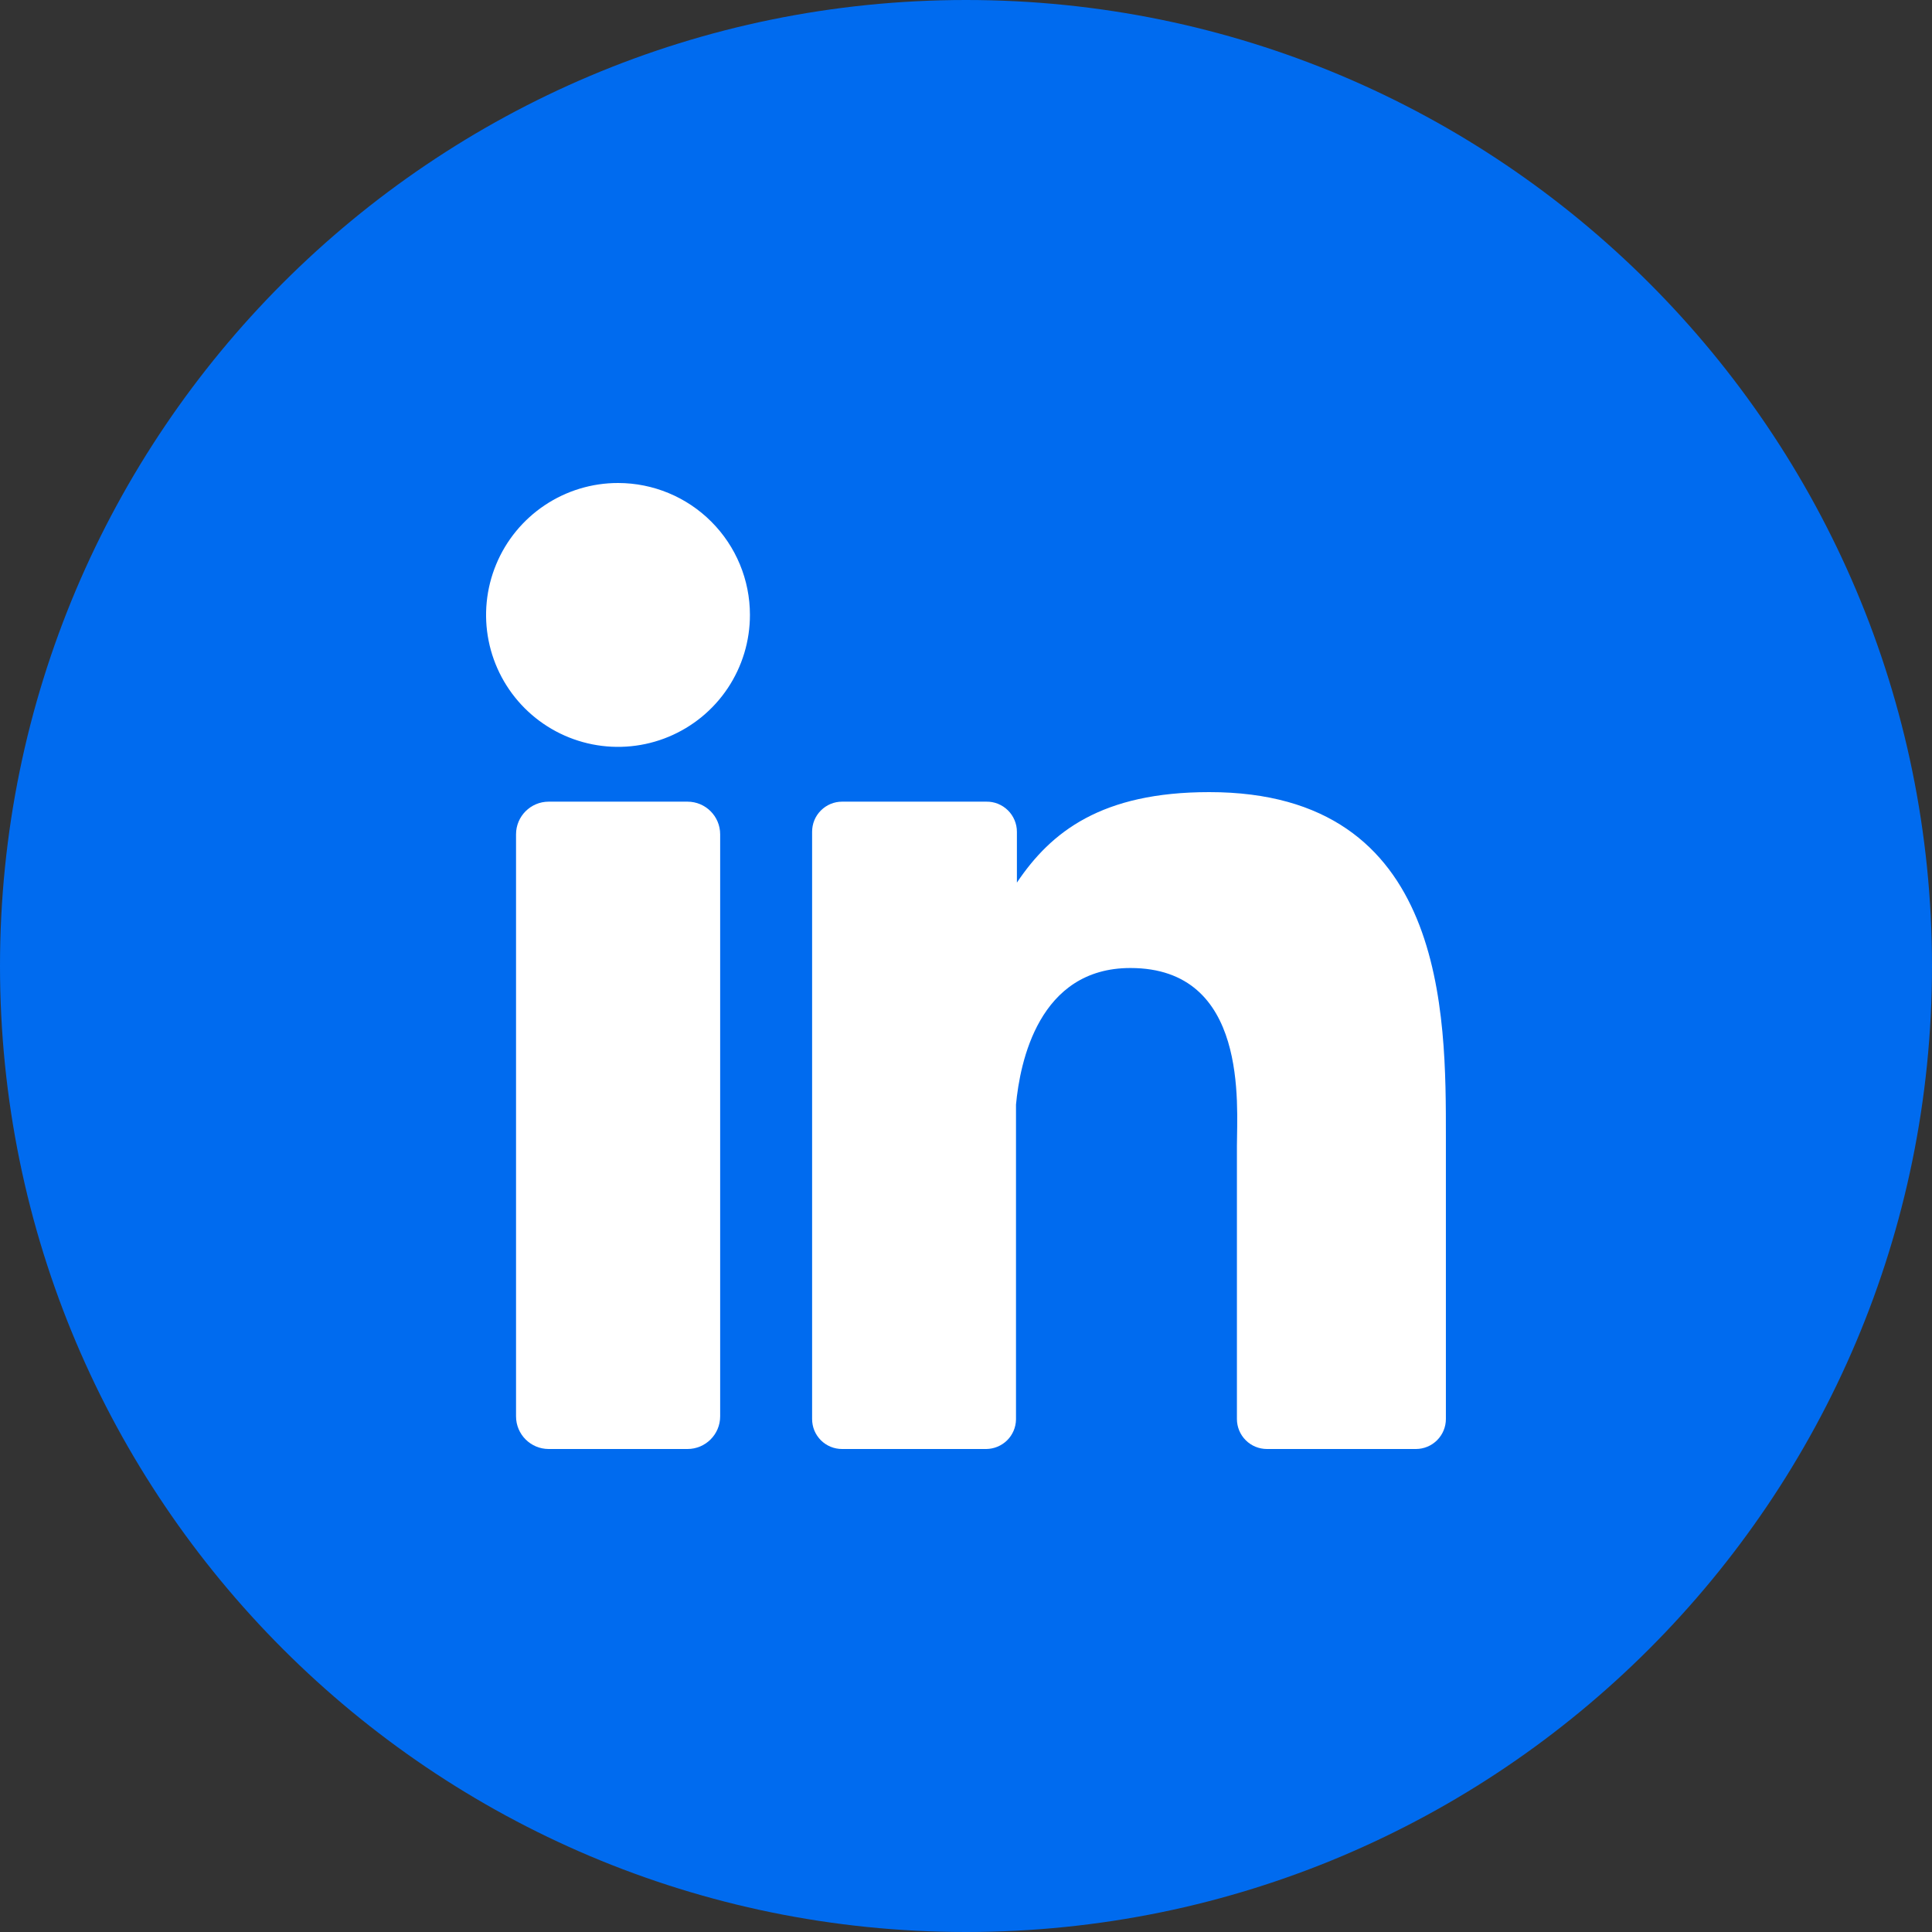 <svg width="49" height="49" viewBox="0 0 49 49" fill="none" xmlns="http://www.w3.org/2000/svg">
<rect x="0" y="0" width="49" height="49" fill="#333333" stroke="none"/>
<g clip-path="url(#clip0_645_1239)">
<path d="M24.5 49C38.031 49 49 38.031 49 24.5C49 10.969 38.031 0 24.5 0C10.969 0 0 10.969 0 24.5C0 38.031 10.969 49 24.5 49Z" fill="#006BEF"/>
<path d="M19.02 15.593C19.021 16.255 18.825 16.902 18.458 17.453C18.09 18.004 17.568 18.433 16.956 18.687C16.345 18.941 15.672 19.007 15.022 18.878C14.373 18.749 13.776 18.43 13.308 17.962C12.84 17.494 12.521 16.898 12.392 16.248C12.263 15.599 12.33 14.926 12.584 14.314C12.837 13.703 13.267 13.18 13.817 12.813C14.368 12.445 15.015 12.249 15.678 12.25C16.564 12.251 17.414 12.603 18.04 13.23C18.667 13.857 19.02 14.707 19.02 15.593Z" fill="white"/>
<path d="M17.437 20.332H13.916C13.459 20.332 13.088 20.703 13.088 21.16V35.922C13.088 36.379 13.459 36.75 13.916 36.75H17.437C17.894 36.75 18.265 36.379 18.265 35.922V21.16C18.265 20.703 17.894 20.332 17.437 20.332Z" fill="white"/>
<path d="M36.671 28.842V35.989C36.671 36.191 36.591 36.384 36.448 36.527C36.305 36.67 36.112 36.75 35.91 36.75H32.132C31.93 36.75 31.736 36.67 31.594 36.527C31.451 36.384 31.371 36.191 31.371 35.989V29.065C31.371 28.03 31.671 24.551 28.669 24.551C26.342 24.551 25.868 26.943 25.768 28.017V36.005C25.764 36.203 25.683 36.392 25.542 36.531C25.401 36.669 25.212 36.748 25.014 36.75H21.358C21.258 36.75 21.159 36.731 21.067 36.693C20.974 36.655 20.89 36.599 20.819 36.528C20.749 36.457 20.692 36.373 20.654 36.281C20.616 36.188 20.597 36.089 20.597 35.989V21.096C20.597 20.995 20.616 20.896 20.654 20.803C20.692 20.711 20.748 20.627 20.819 20.556C20.89 20.485 20.974 20.428 21.066 20.39C21.159 20.351 21.258 20.332 21.358 20.332H25.014C25.115 20.33 25.216 20.348 25.31 20.386C25.404 20.424 25.49 20.48 25.562 20.551C25.635 20.622 25.692 20.707 25.731 20.8C25.771 20.894 25.791 20.994 25.791 21.096V22.385C26.655 21.096 27.938 20.09 30.668 20.09C36.706 20.087 36.671 25.738 36.671 28.842Z" fill="white"/>
</g>
<defs>
<clipPath id="clip0_645_1239">
<rect width="49" height="49" fill="white"/>
</clipPath>
</defs>
</svg>

